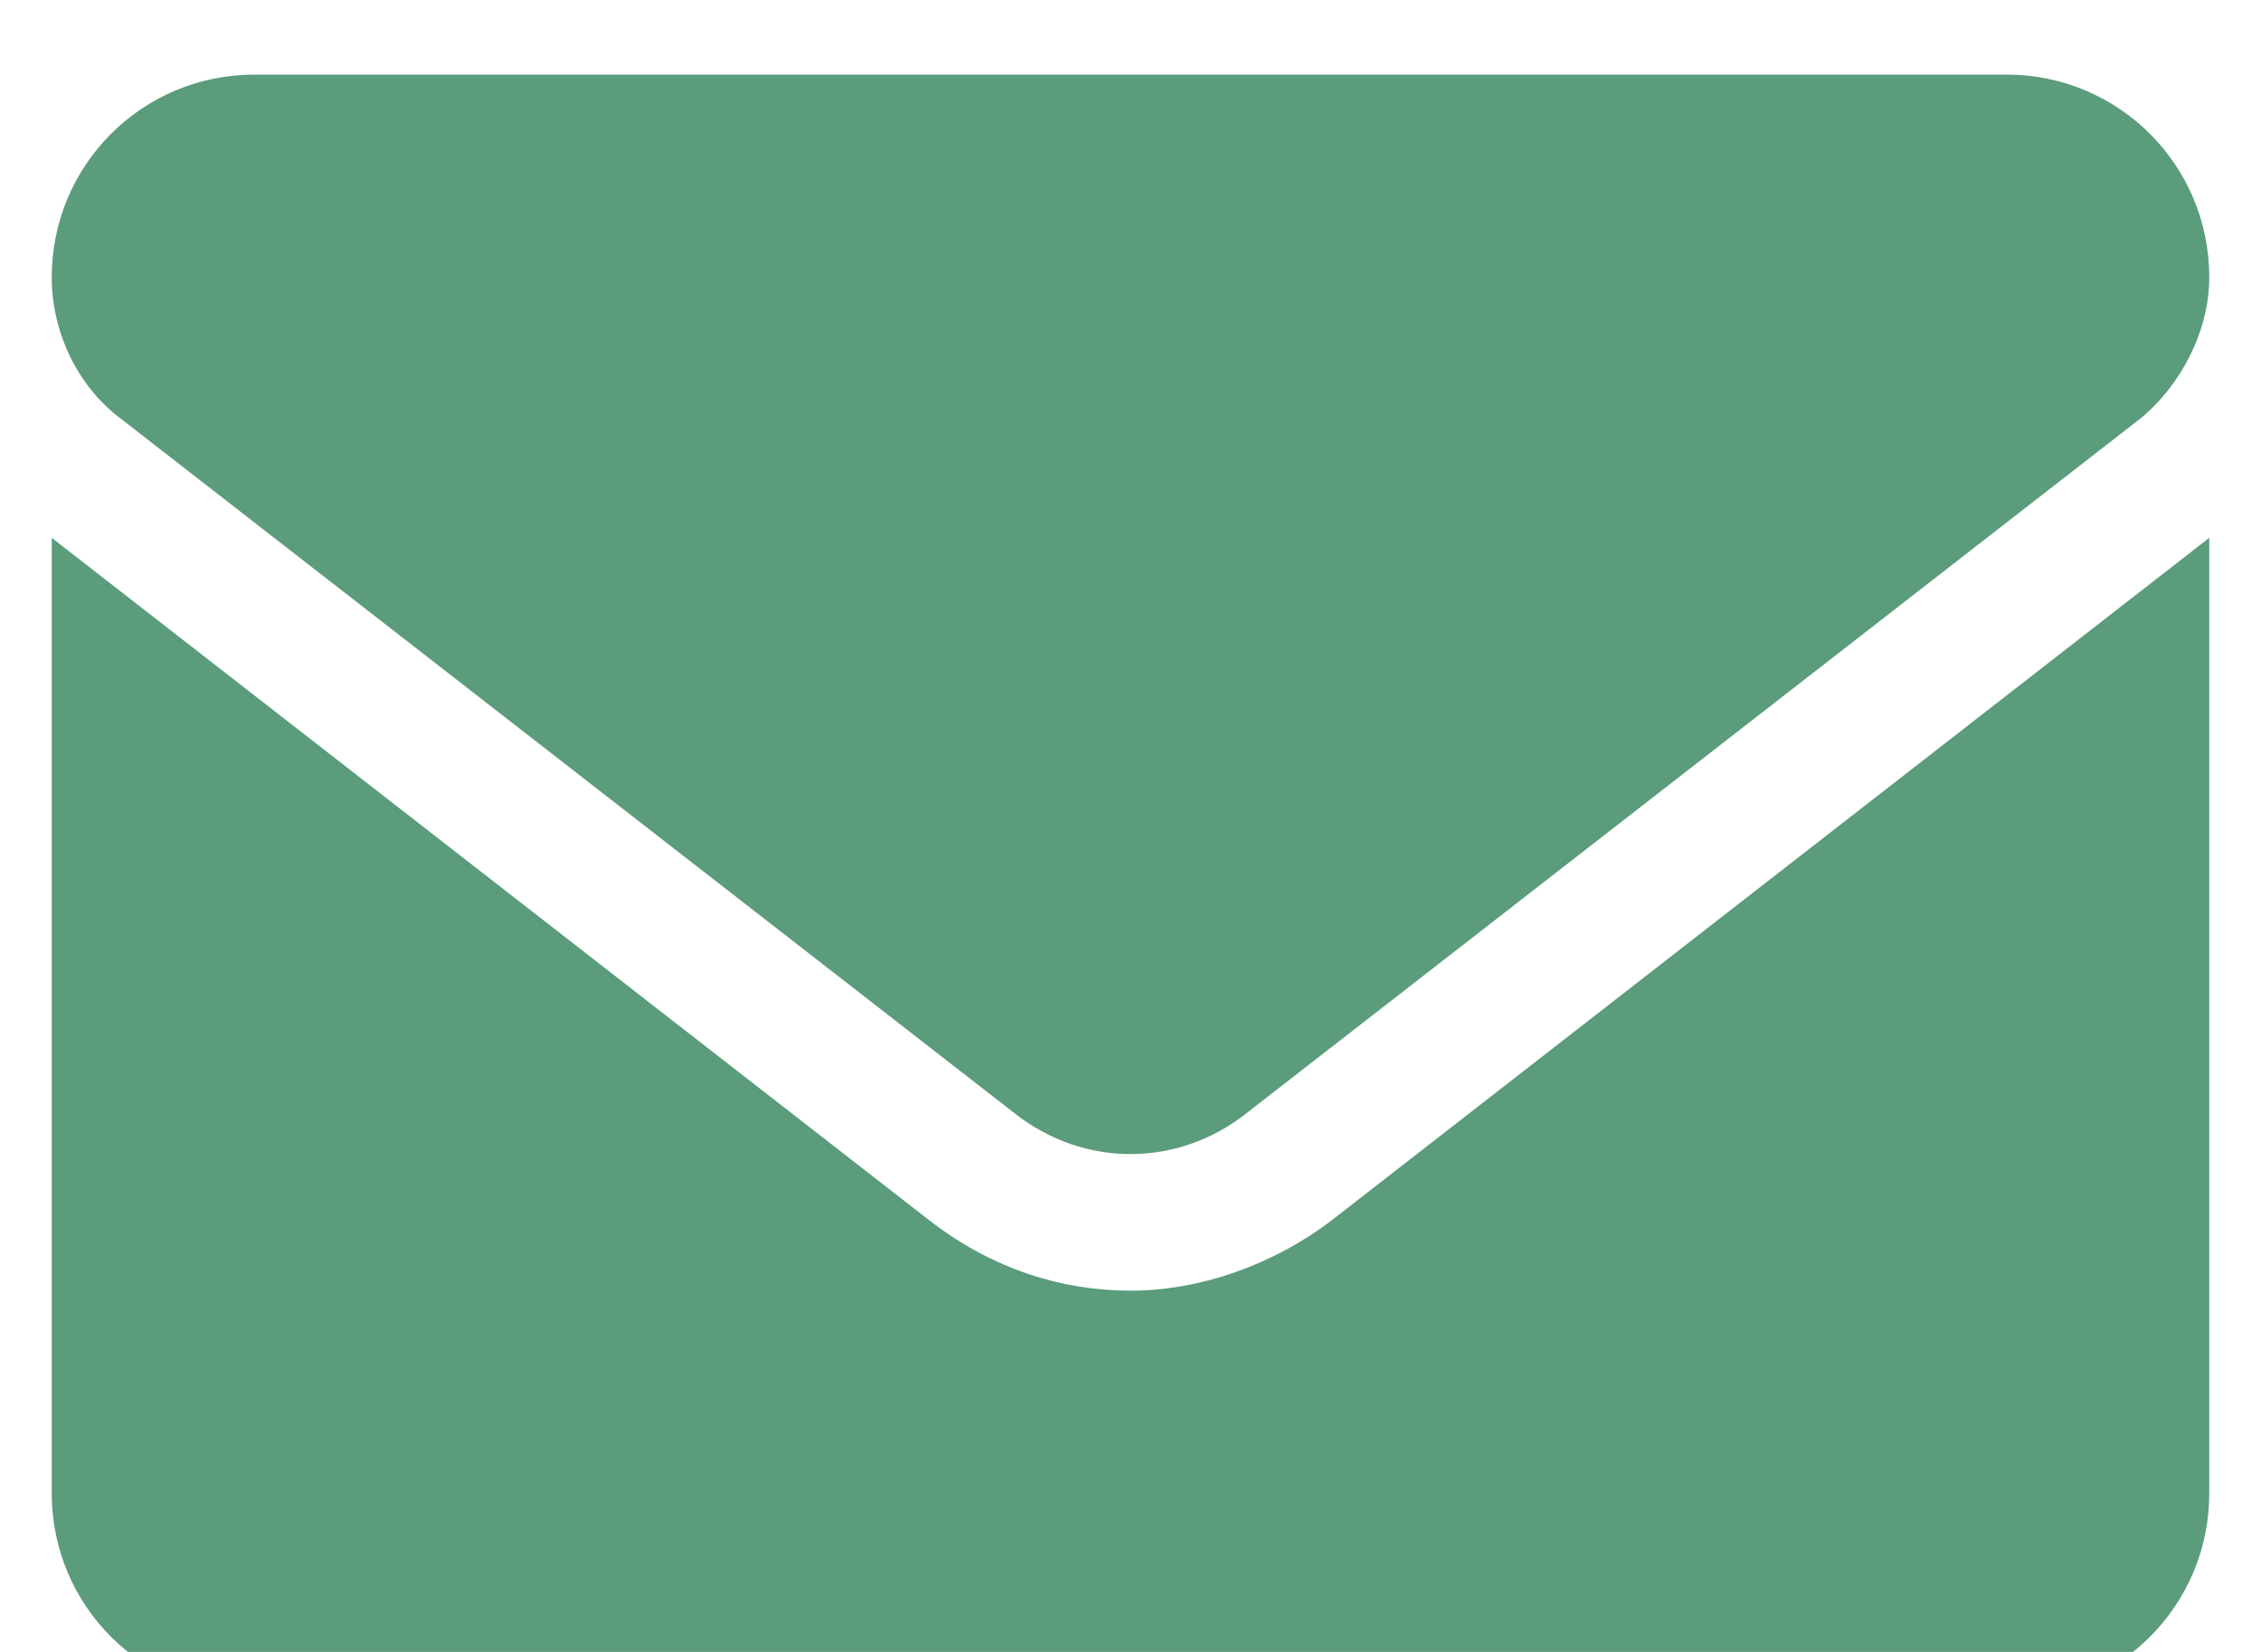 <svg width="26" height="19" viewBox="0 0 26 19" fill="none" xmlns="http://www.w3.org/2000/svg">
<path d="M13 14.845C12.209 14.845 11.418 14.595 10.71 14.054L0.595 6.186V17.176C0.595 18.467 1.635 19.507 2.926 19.507H23.074C24.364 19.507 25.405 18.467 25.405 17.176V6.186L15.29 14.054C14.623 14.554 13.791 14.845 13 14.845ZM1.386 4.813L11.668 12.805C12.459 13.43 13.541 13.43 14.332 12.805L24.614 4.813C25.072 4.438 25.405 3.814 25.405 3.189C25.405 1.899 24.364 0.858 23.074 0.858H2.926C1.635 0.858 0.595 1.899 0.595 3.189C0.595 3.814 0.886 4.438 1.386 4.813Z" fill="#5A9C7B"/>
</svg>
